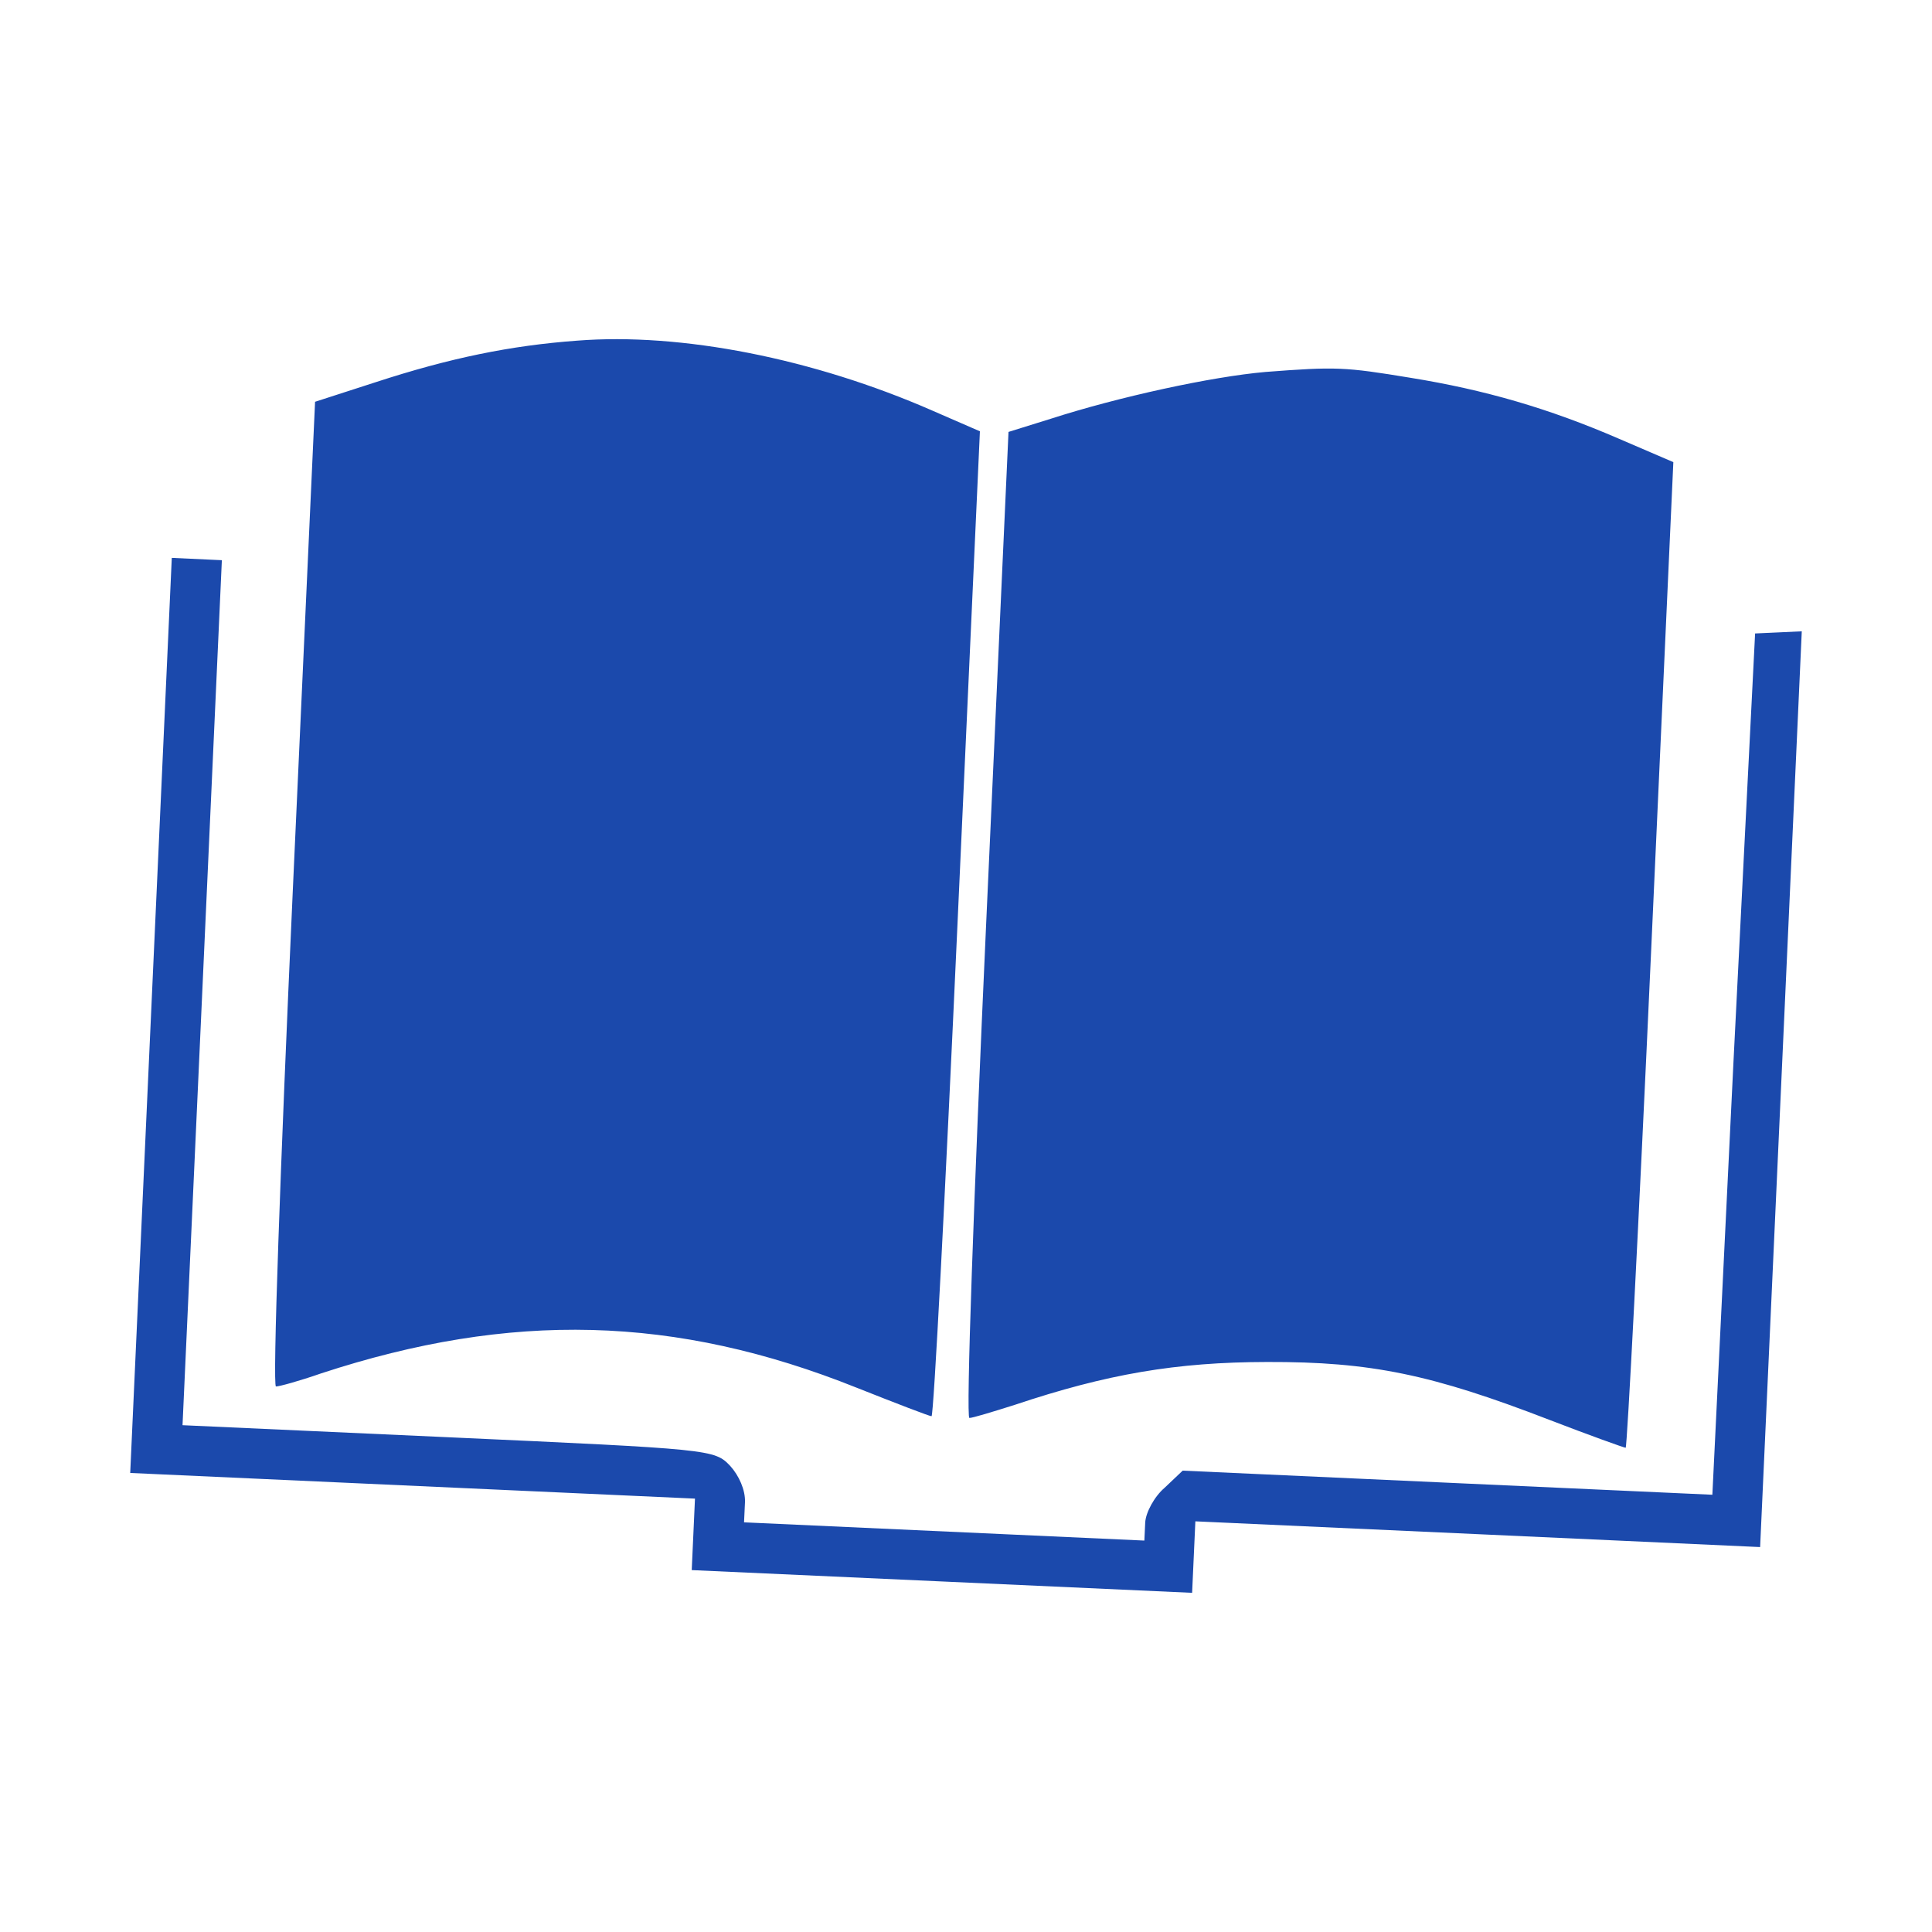 <svg viewBox="0 0 250 250" width="250" height="250" xmlns="http://www.w3.org/2000/svg" fill="#1B49AC"><path d="M74.68 44.08c-8.56.63-16.41 2.22-26.11 5.39l-7.8 2.52-2.9 63.65c-1.59 35.06-2.62 63.75-2.16 63.77.38.01 3-.7 5.83-1.69 24.56-8.06 45.85-7.55 69.34 1.86 5.01 1.99 9.38 3.67 9.66 3.68.28.01 1.77-28.65 3.36-63.71l2.9-63.74-6.18-2.69c-15.36-6.72-32.45-10.1-45.94-9.04zm89.08 4.05c-6.98.61-18.96 3.21-27.8 6.06l-5.46 1.7-2.9 63.82c-1.59 35.06-2.62 63.75-2.16 63.77.37.02 3.01-.79 5.83-1.68 11.95-4 20.92-5.54 32.69-5.56 13.45-.04 21.34 1.62 36.56 7.5 5.19 2 9.66 3.6 9.84 3.6.19.01 1.68-28.66 3.27-63.72l2.9-63.82-7-3.01c-9.09-3.94-17.41-6.35-26.99-7.9-8.55-1.41-9.66-1.46-18.78-.76zM19.54 131.4l-2.69 59.2 36.54 1.66 36.54 1.66-.21 4.63-.21 4.62 32.38 1.47 32.37 1.47.21-4.62.21-4.63 36.54 1.66 36.54 1.67 2.7-59.3 2.69-59.2-2.97.14-3.07.14-2.81 55.67-2.72 55.78-34.32-1.56-34.22-1.56-2.33 2.21c-1.35 1.15-2.46 3.23-2.52 4.52l-.11 2.32-25.9-1.18-25.9-1.18.12-2.59c.07-1.57-.77-3.46-1.92-4.72-2.03-2.13-2.4-2.15-36.45-3.7l-34.41-1.56 2.55-55.97 2.54-55.96-3.24-.15-3.24-.15-2.69 59.21z"/></svg>